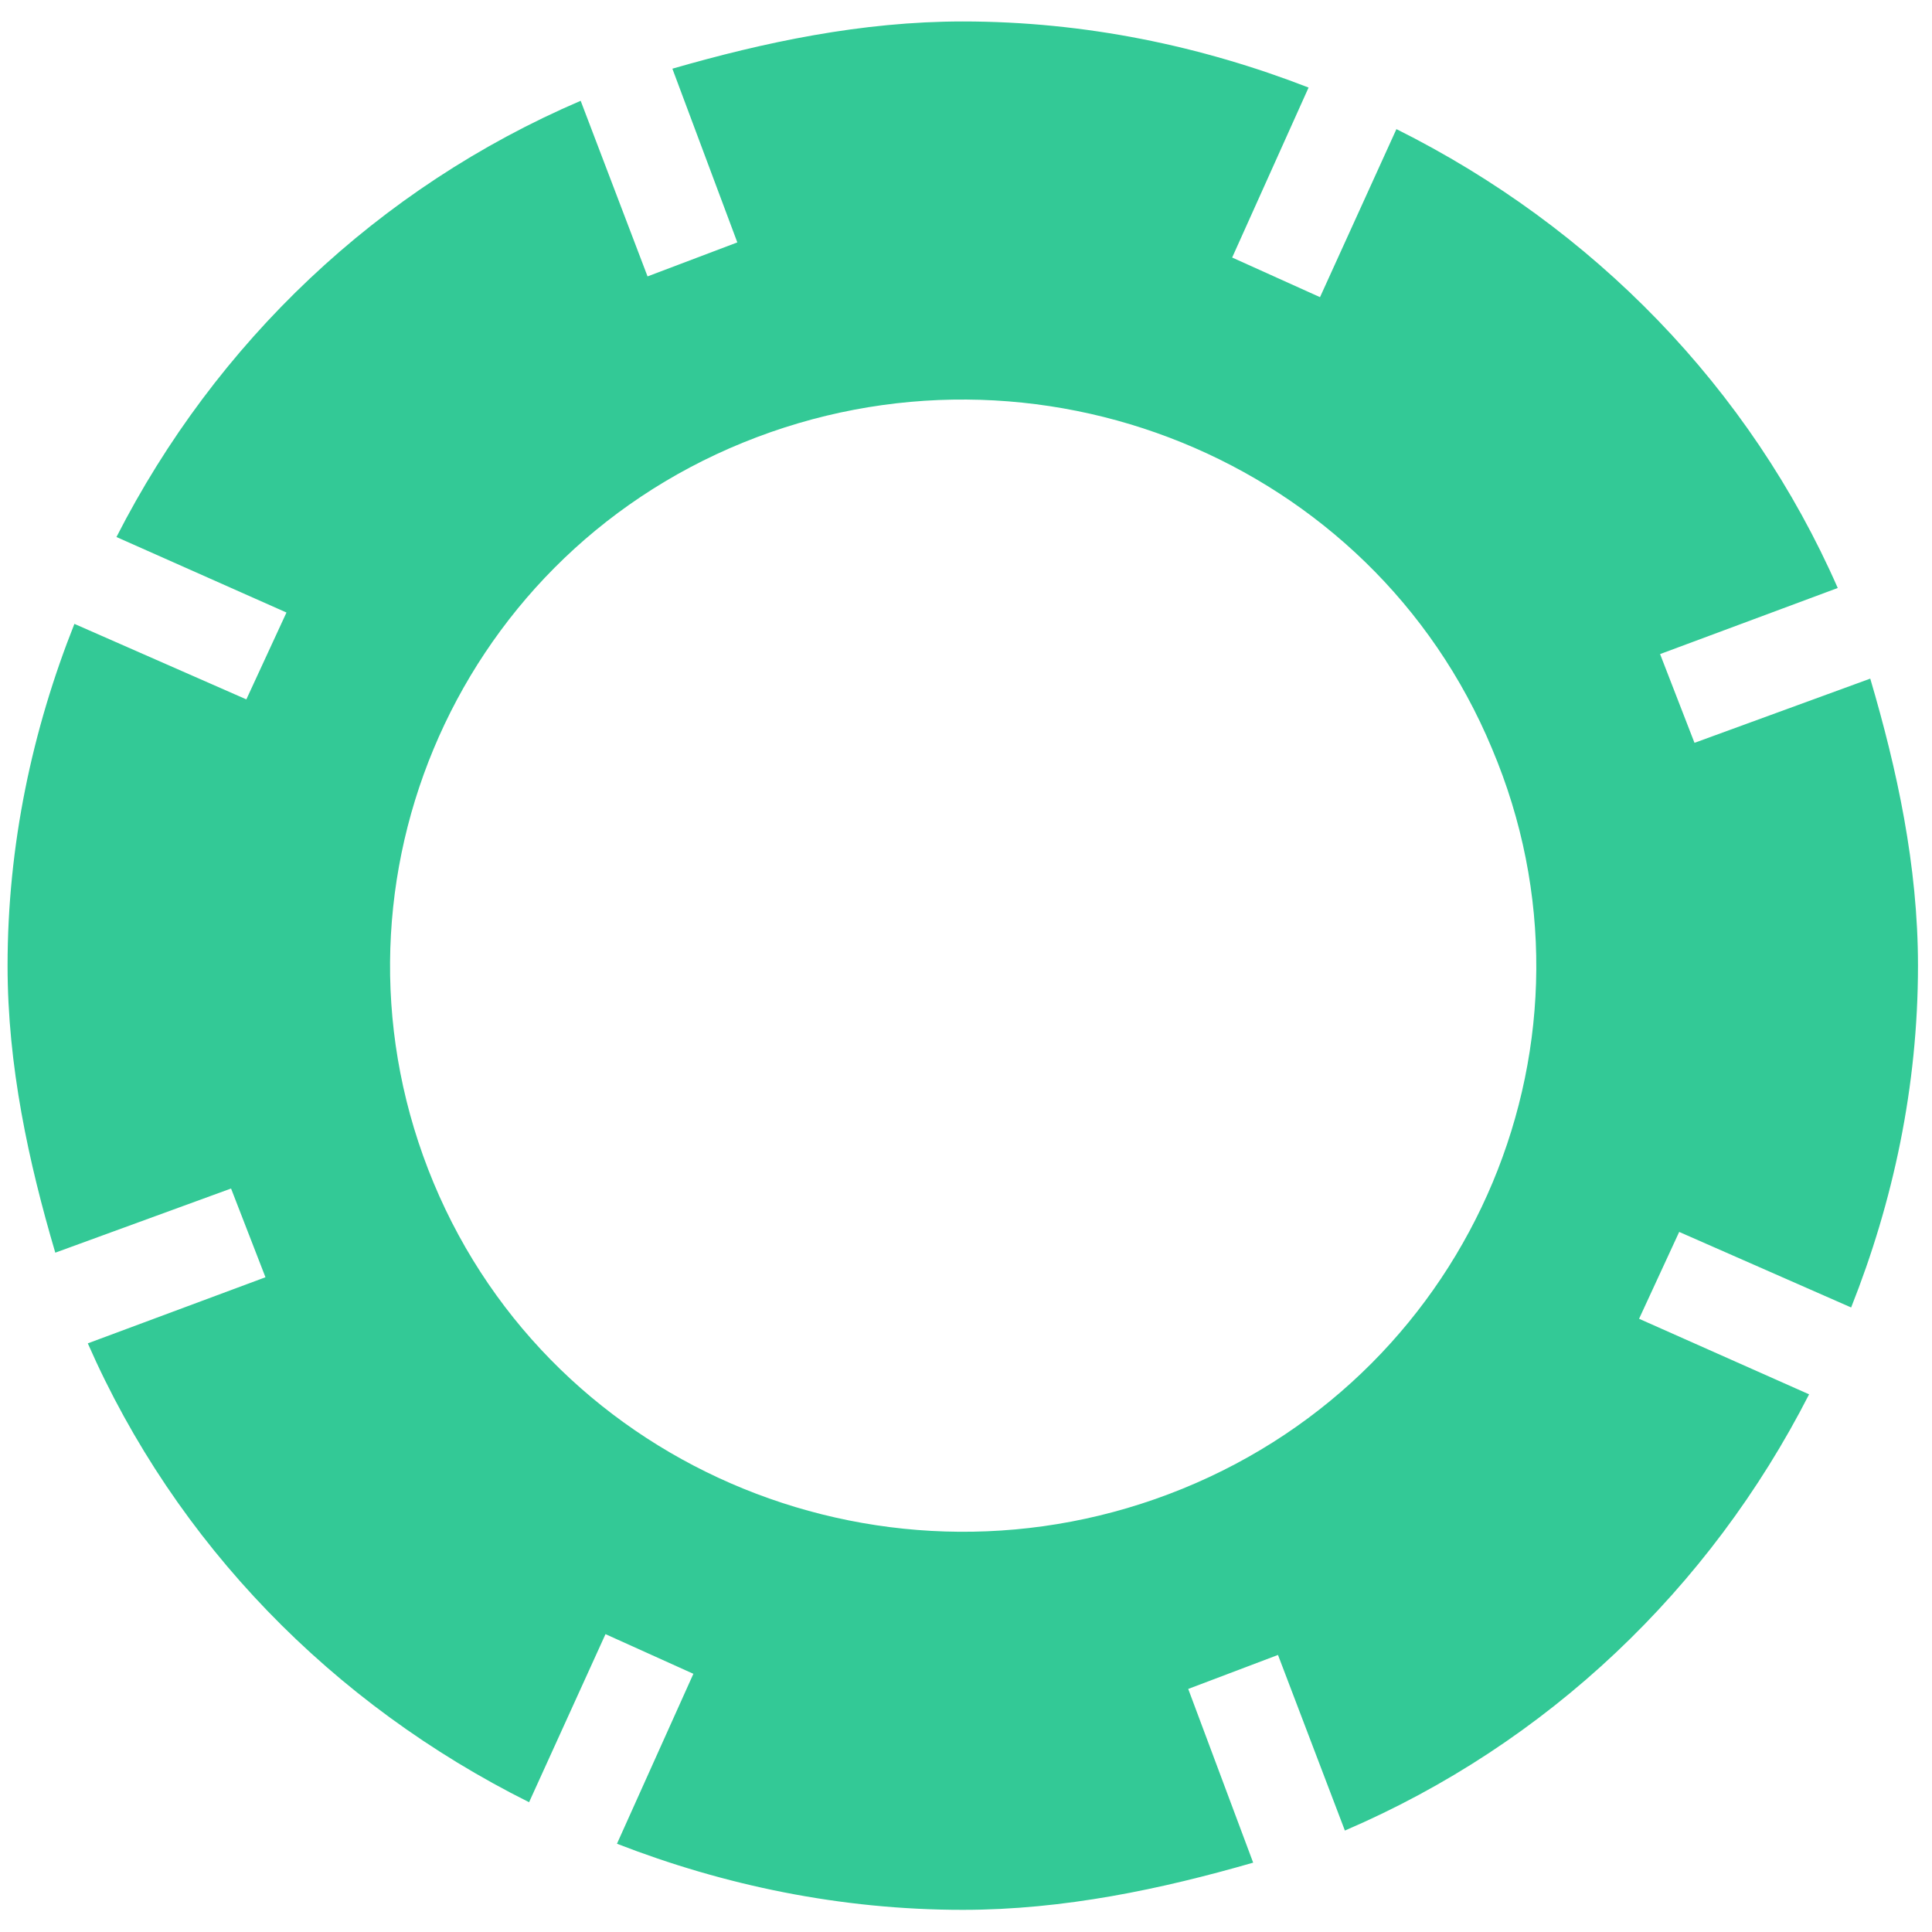 <svg width="47" height="47" viewBox="0 0 47 47" fill="none" xmlns="http://www.w3.org/2000/svg">
<path d="M41.222 18.071L40.385 15.912L44.707 14.304C42.569 9.434 38.758 5.53 33.971 3.141L32.112 7.229L29.975 6.265L31.834 2.13C29.231 1.119 26.396 0.522 23.422 0.522C20.958 0.522 18.588 1.028 16.357 1.671L17.937 5.897L15.753 6.724L14.126 2.452C9.2 4.565 5.249 8.332 2.833 13.064L6.969 14.901L5.993 17.014L1.81 15.177C0.788 17.749 0.184 20.552 0.184 23.492C0.184 25.927 0.695 28.27 1.345 30.474L5.621 28.913L6.458 31.072L2.136 32.68C4.273 37.549 8.084 41.454 12.871 43.843L14.73 39.754L16.868 40.719L15.009 44.853C17.612 45.864 20.447 46.461 23.422 46.461C25.885 46.461 28.255 45.956 30.486 45.313L28.906 41.087L31.09 40.26L32.717 44.532C37.643 42.419 41.593 38.652 44.01 33.92L39.874 32.082L40.85 29.969L45.033 31.807C46.055 29.234 46.659 26.432 46.659 23.492C46.659 21.057 46.148 18.714 45.498 16.509L41.222 18.071ZM28.766 36.217C21.655 39.111 13.476 35.803 10.548 28.775C7.62 21.746 10.966 13.661 18.077 10.767C25.188 7.872 33.367 11.18 36.295 18.209C39.27 25.238 35.877 33.323 28.766 36.217Z" fill="#33C996"/>
</svg>
